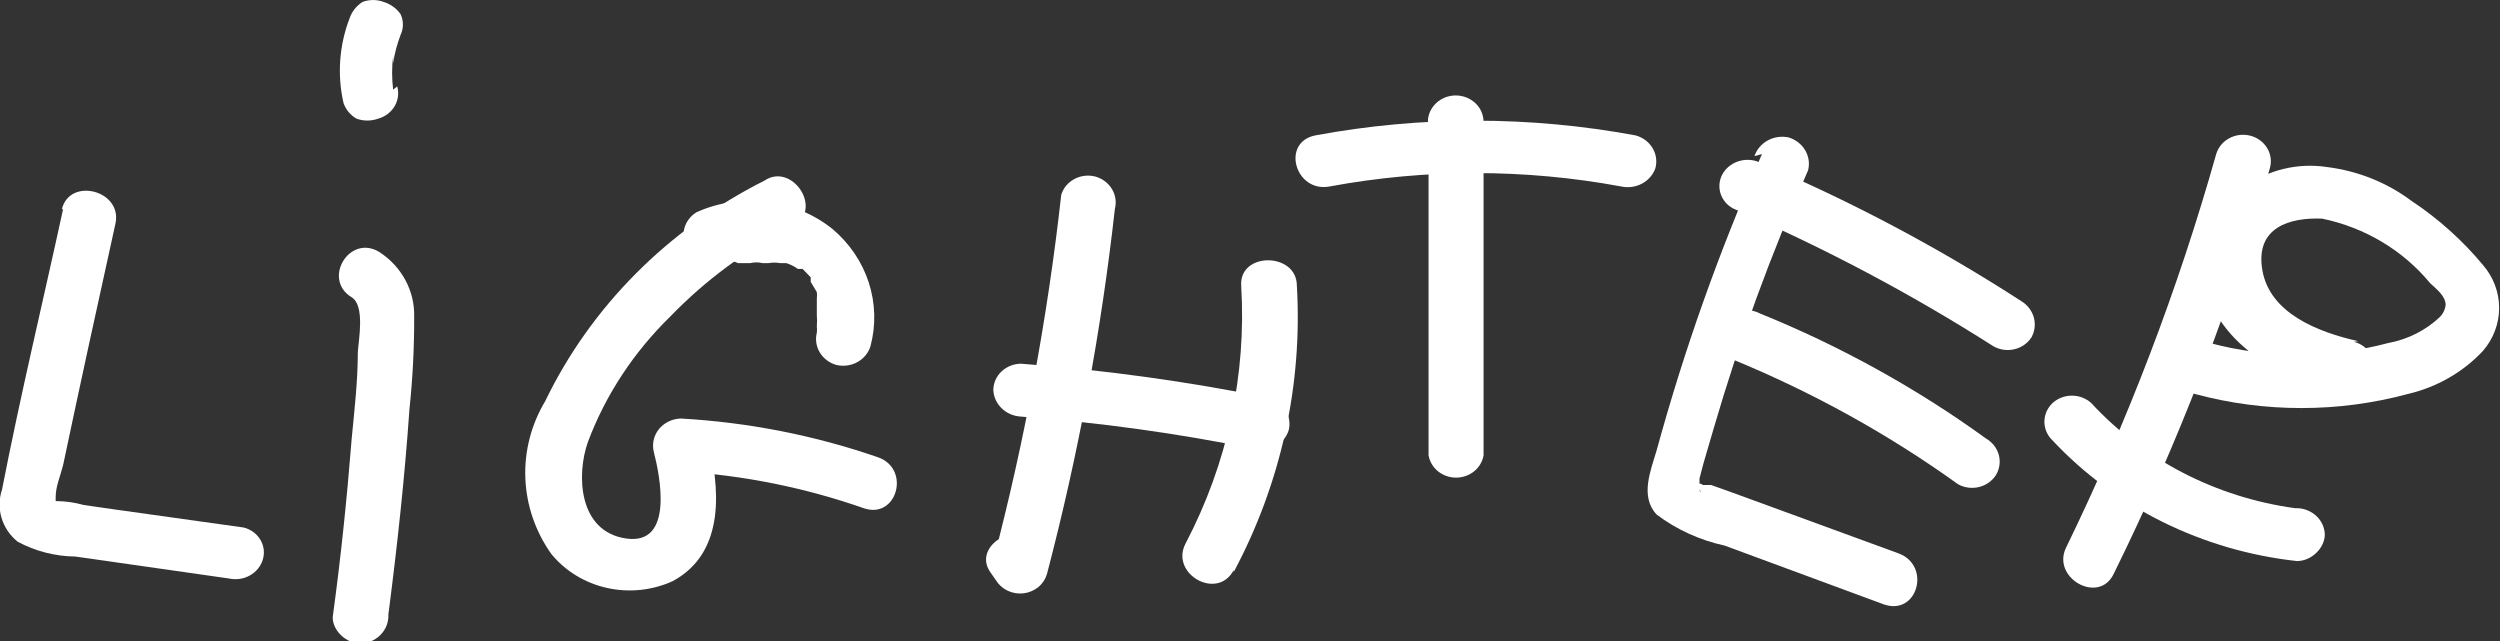 <svg width="78" height="20" viewBox="0 0 78 20" fill="none" xmlns="http://www.w3.org/2000/svg">
<rect x="0" y="0" width="78" height="20" fill="#333333" stroke="none"/>
<g clip-path="url(#clip0_1_27675)">
<path d="M12.117 19.175C12.393 17.042 12.626 14.909 12.774 12.777C12.876 11.814 12.926 10.847 12.922 9.879C12.932 9.485 12.839 9.095 12.65 8.743C12.462 8.392 12.184 8.091 11.842 7.867C10.91 7.284 10.041 8.712 10.973 9.276C11.397 9.537 11.185 10.624 11.164 10.986C11.164 11.891 11.058 12.797 10.973 13.682C10.825 15.553 10.634 17.404 10.38 19.256C10.38 19.698 10.825 20.081 11.249 20.081C11.476 20.071 11.691 19.981 11.851 19.828C12.012 19.675 12.107 19.471 12.117 19.256V19.175Z" fill="white"/>
<path d="M12.266 2.797C12.266 2.797 12.266 2.616 12.266 2.515V2.797C12.223 2.449 12.223 2.098 12.266 1.75V1.972C12.311 1.67 12.389 1.373 12.499 1.087C12.546 0.985 12.571 0.876 12.571 0.765C12.571 0.654 12.546 0.544 12.499 0.443C12.372 0.262 12.186 0.128 11.969 0.06C11.758 -0.019 11.523 -0.019 11.312 0.06C11.123 0.18 10.981 0.358 10.91 0.563C10.582 1.414 10.516 2.335 10.719 3.219C10.79 3.42 10.932 3.591 11.122 3.702C11.34 3.781 11.581 3.781 11.8 3.702C12.017 3.641 12.201 3.502 12.312 3.314C12.423 3.126 12.452 2.904 12.393 2.696L12.266 2.797Z" fill="white"/>
<path d="M23.853 5.634C20.838 7.151 18.434 9.57 17.011 12.515C16.572 13.248 16.357 14.083 16.391 14.925C16.425 15.768 16.705 16.585 17.201 17.284C17.636 17.816 18.249 18.191 18.94 18.344C19.63 18.498 20.355 18.422 20.993 18.129C22.667 17.223 22.455 15.171 22.074 13.662L21.248 14.708C23.195 14.828 25.115 15.214 26.946 15.855C27.984 16.217 28.429 14.628 27.391 14.266C25.416 13.583 23.346 13.177 21.248 13.058C21.114 13.061 20.983 13.092 20.864 13.149C20.745 13.206 20.64 13.287 20.559 13.388C20.478 13.489 20.421 13.605 20.394 13.729C20.366 13.853 20.369 13.982 20.4 14.105C20.591 14.849 21.036 17.022 19.532 16.801C18.028 16.579 17.985 14.789 18.345 13.783C18.895 12.322 19.77 10.991 20.909 9.879C22.004 8.744 23.293 7.791 24.722 7.062C25.718 6.559 24.722 5.05 23.853 5.634Z" fill="white"/>
<path d="M23.027 8.209C22.879 8.209 23.197 8.209 23.027 8.209H23.218H23.409C23.534 8.179 23.665 8.179 23.79 8.209H23.981C24.1 8.188 24.222 8.188 24.341 8.209H24.531C24.661 8.249 24.783 8.311 24.892 8.39H25.04L25.294 8.652V8.793L25.485 9.115C25.493 9.182 25.493 9.249 25.485 9.316C25.485 9.316 25.485 9.537 25.485 9.658C25.485 9.457 25.485 9.779 25.485 9.658C25.485 9.859 25.485 9.779 25.485 9.839C25.495 9.953 25.495 10.067 25.485 10.181C25.485 10 25.485 10.342 25.485 10.181C25.493 10.248 25.493 10.315 25.485 10.382C25.432 10.593 25.466 10.815 25.581 11.002C25.695 11.189 25.881 11.327 26.099 11.388C26.321 11.438 26.554 11.406 26.751 11.297C26.948 11.189 27.094 11.012 27.158 10.805C27.333 10.15 27.315 9.462 27.106 8.816C26.897 8.17 26.504 7.591 25.972 7.143C25.392 6.68 24.685 6.385 23.934 6.292C23.183 6.2 22.42 6.313 21.735 6.62C21.543 6.736 21.406 6.917 21.351 7.127C21.296 7.337 21.327 7.558 21.439 7.746C21.561 7.928 21.75 8.06 21.97 8.116C22.189 8.172 22.423 8.148 22.625 8.048L23.027 8.209Z" fill="white"/>
<path d="M44.571 3.803V14.205C44.604 14.399 44.708 14.576 44.865 14.704C45.022 14.832 45.222 14.902 45.429 14.902C45.636 14.902 45.836 14.832 45.994 14.704C46.151 14.576 46.255 14.399 46.287 14.205V3.803C46.287 3.584 46.196 3.374 46.033 3.22C45.87 3.065 45.649 2.978 45.419 2.978C45.188 2.978 44.968 3.065 44.805 3.22C44.642 3.374 44.55 3.584 44.55 3.803H44.571Z" fill="white"/>
<path d="M41.5 5.815C44.494 5.262 47.572 5.262 50.567 5.815C50.788 5.867 51.022 5.837 51.222 5.733C51.422 5.629 51.574 5.457 51.647 5.252C51.706 5.038 51.675 4.811 51.56 4.62C51.445 4.428 51.256 4.286 51.032 4.225C47.731 3.612 44.335 3.612 41.034 4.225C39.953 4.447 40.419 6.036 41.5 5.815Z" fill="white"/>
<path d="M54.973 4.809C53.648 7.809 52.551 10.895 51.689 14.044C51.499 14.688 51.16 15.493 51.689 16.056C52.311 16.524 53.035 16.854 53.808 17.022L58.765 18.853C59.824 19.235 60.269 17.646 59.231 17.264L54.994 15.714L53.893 15.312L53.384 15.131H53.13C53.003 15.03 52.96 15.131 53.024 15.252C53.087 15.372 53.024 15.453 53.024 15.151V14.93L53.151 14.447L53.469 13.36C54.268 10.62 55.252 7.932 56.413 5.312C56.467 5.099 56.433 4.874 56.319 4.684C56.205 4.493 56.019 4.351 55.799 4.286C55.578 4.241 55.347 4.275 55.151 4.383C54.955 4.491 54.809 4.664 54.74 4.869L54.973 4.809Z" fill="white"/>
<path d="M54.041 11.207C56.548 12.235 58.917 13.546 61.095 15.111C61.294 15.22 61.532 15.25 61.754 15.193C61.977 15.136 62.166 14.998 62.281 14.809C62.391 14.618 62.419 14.395 62.36 14.185C62.301 13.975 62.159 13.795 61.964 13.682C59.791 12.109 57.422 10.798 54.909 9.779C54.709 9.675 54.473 9.648 54.252 9.704C54.032 9.76 53.842 9.895 53.723 10.081C53.613 10.271 53.585 10.495 53.644 10.704C53.704 10.914 53.846 11.094 54.041 11.207Z" fill="white"/>
<path d="M54.062 6.499C56.894 7.719 59.614 9.159 62.197 10.805C62.394 10.916 62.629 10.949 62.851 10.896C63.073 10.843 63.264 10.709 63.383 10.523C63.487 10.332 63.513 10.11 63.454 9.901C63.395 9.693 63.257 9.513 63.065 9.396C60.5 7.736 57.785 6.295 54.952 5.091C54.751 4.986 54.516 4.96 54.295 5.016C54.074 5.072 53.884 5.207 53.765 5.392C53.708 5.483 53.67 5.584 53.654 5.689C53.638 5.794 53.644 5.901 53.671 6.004C53.699 6.107 53.748 6.204 53.815 6.289C53.882 6.374 53.966 6.445 54.062 6.499Z" fill="white"/>
<path d="M73.573 10.644C72.323 10.362 70.819 9.779 70.586 8.431C70.353 7.083 71.454 6.781 72.45 6.821C73.785 7.099 74.976 7.81 75.818 8.833C76.009 9.014 76.284 9.215 76.305 9.497C76.295 9.639 76.235 9.773 76.136 9.879C75.692 10.304 75.123 10.591 74.505 10.704C72.689 11.187 70.77 11.187 68.954 10.704C68.733 10.646 68.495 10.673 68.294 10.78C68.094 10.888 67.946 11.067 67.885 11.278C67.823 11.489 67.852 11.714 67.965 11.905C68.078 12.095 68.266 12.235 68.488 12.294C70.656 12.877 72.951 12.877 75.119 12.294C76.029 12.082 76.85 11.612 77.47 10.946C77.796 10.568 77.973 10.095 77.973 9.608C77.973 9.12 77.796 8.647 77.47 8.27C76.829 7.498 76.073 6.82 75.225 6.258C74.464 5.691 73.557 5.33 72.598 5.211C72.148 5.143 71.689 5.163 71.248 5.27C70.806 5.376 70.392 5.567 70.032 5.831C69.671 6.095 69.37 6.426 69.149 6.803C68.927 7.181 68.789 7.598 68.743 8.028C68.615 10.382 70.861 11.751 72.979 12.254C73.089 12.283 73.204 12.291 73.317 12.278C73.431 12.265 73.54 12.23 73.639 12.177C73.739 12.124 73.826 12.053 73.896 11.967C73.967 11.882 74.019 11.784 74.049 11.68C74.08 11.576 74.088 11.467 74.075 11.359C74.061 11.252 74.025 11.148 73.969 11.053C73.913 10.959 73.838 10.876 73.748 10.809C73.658 10.742 73.555 10.693 73.445 10.664L73.573 10.644Z" fill="white"/>
<path d="M69.145 4.809C67.956 9.019 66.389 13.126 64.463 17.082C63.997 18.028 65.48 18.873 65.946 17.907C67.957 13.832 69.588 9.598 70.819 5.252C70.88 5.041 70.852 4.815 70.738 4.625C70.625 4.434 70.437 4.294 70.215 4.235C69.993 4.177 69.755 4.204 69.555 4.312C69.354 4.419 69.207 4.598 69.145 4.809Z" fill="white"/>
<path d="M71.602 15.855C69.14 15.516 66.887 14.353 65.247 12.575C65.085 12.427 64.869 12.344 64.643 12.344C64.418 12.344 64.202 12.427 64.04 12.575C63.959 12.652 63.895 12.743 63.851 12.843C63.808 12.943 63.785 13.051 63.785 13.159C63.785 13.267 63.808 13.375 63.851 13.475C63.895 13.575 63.959 13.666 64.04 13.742C66.009 15.844 68.723 17.183 71.666 17.505C72.132 17.505 72.534 17.082 72.534 16.68C72.529 16.463 72.436 16.256 72.274 16.102C72.112 15.949 71.894 15.86 71.666 15.855H71.602Z" fill="white"/>
<path d="M33.111 6.076C32.682 9.921 31.974 13.733 30.992 17.485L32.581 17.284L32.412 17.022C31.819 16.137 30.293 17.022 30.908 17.867L31.077 18.109C31.164 18.249 31.292 18.362 31.446 18.434C31.6 18.505 31.772 18.532 31.942 18.511C32.112 18.489 32.271 18.42 32.4 18.313C32.529 18.206 32.621 18.064 32.666 17.907C33.647 14.162 34.355 10.357 34.784 6.519C34.838 6.311 34.807 6.092 34.697 5.905C34.586 5.718 34.406 5.578 34.191 5.513C34.081 5.482 33.966 5.472 33.852 5.484C33.738 5.496 33.628 5.529 33.528 5.581C33.427 5.634 33.339 5.704 33.267 5.789C33.196 5.874 33.143 5.972 33.111 6.076Z" fill="white"/>
<path d="M31.861 12.998C34.303 13.182 36.731 13.518 39.127 14.004C39.352 14.06 39.59 14.03 39.792 13.921C39.994 13.812 40.143 13.633 40.208 13.421C40.26 13.21 40.226 12.988 40.111 12.801C39.997 12.614 39.812 12.476 39.593 12.415C37.043 11.899 34.46 11.543 31.861 11.348C31.631 11.348 31.41 11.435 31.247 11.59C31.084 11.744 30.992 11.954 30.992 12.173C31.003 12.389 31.098 12.593 31.258 12.745C31.419 12.898 31.634 12.988 31.861 12.998Z" fill="white"/>
<path d="M38.492 17.847C39.965 15.086 40.644 12.004 40.462 8.913C40.462 7.867 38.661 7.847 38.725 8.913C38.895 11.694 38.296 14.469 36.987 16.962C36.5 17.907 37.983 18.753 38.492 17.787V17.847Z" fill="white"/>
<path d="M1.97 6.519C1.335 9.437 0.636 12.334 0.064 15.272C-0.033 15.559 -0.039 15.867 0.048 16.157C0.134 16.447 0.309 16.706 0.551 16.901C1.1 17.197 1.72 17.357 2.351 17.364L7.139 18.048C7.361 18.098 7.594 18.066 7.791 17.957C7.988 17.849 8.134 17.672 8.198 17.465C8.23 17.362 8.24 17.254 8.228 17.147C8.215 17.04 8.18 16.937 8.125 16.843C8.07 16.749 7.995 16.667 7.906 16.601C7.817 16.535 7.714 16.487 7.605 16.459L3.58 15.895L2.606 15.755C2.324 15.675 2.031 15.634 1.737 15.634V15.795C1.737 15.795 1.737 15.553 1.737 15.513C1.737 15.171 1.885 14.849 1.97 14.507C2.5 11.992 3.05 9.477 3.601 6.982C3.834 5.936 2.161 5.513 1.928 6.539L1.97 6.519Z" fill="white"/>
</g>
<defs>
<clipPath id="clip0_1_27675">
<rect width="78" height="20" fill="white"/>
</clipPath>
</defs>
</svg>

